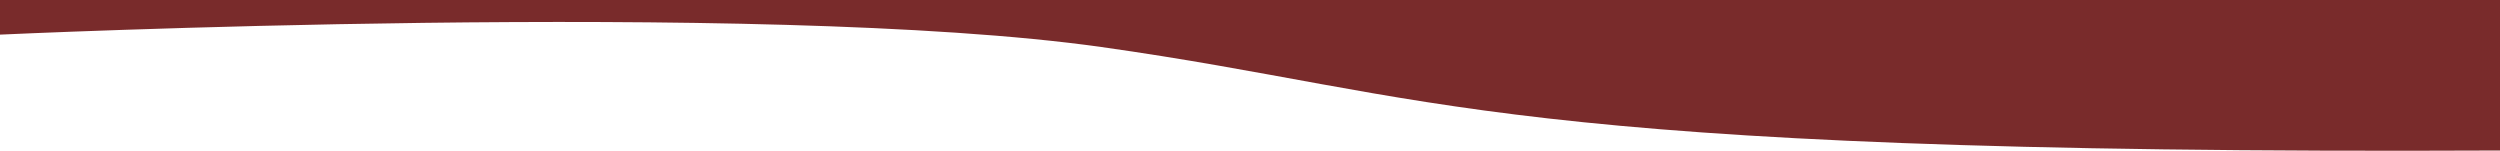 <svg xmlns="http://www.w3.org/2000/svg" width="3009.895" height="181.518" viewBox="0 0 3009.895 181.518"><path id="Path_1616" data-name="Path 1616" d="M725.215,498.435c1218.638-5.638,1274.866,66.928,1683.886,124.6S3735.11,637.958,3735.11,637.958v41.685H725.215Z" transform="translate(3735.109 679.644) rotate(180)" fill="#792b2b"></path></svg>